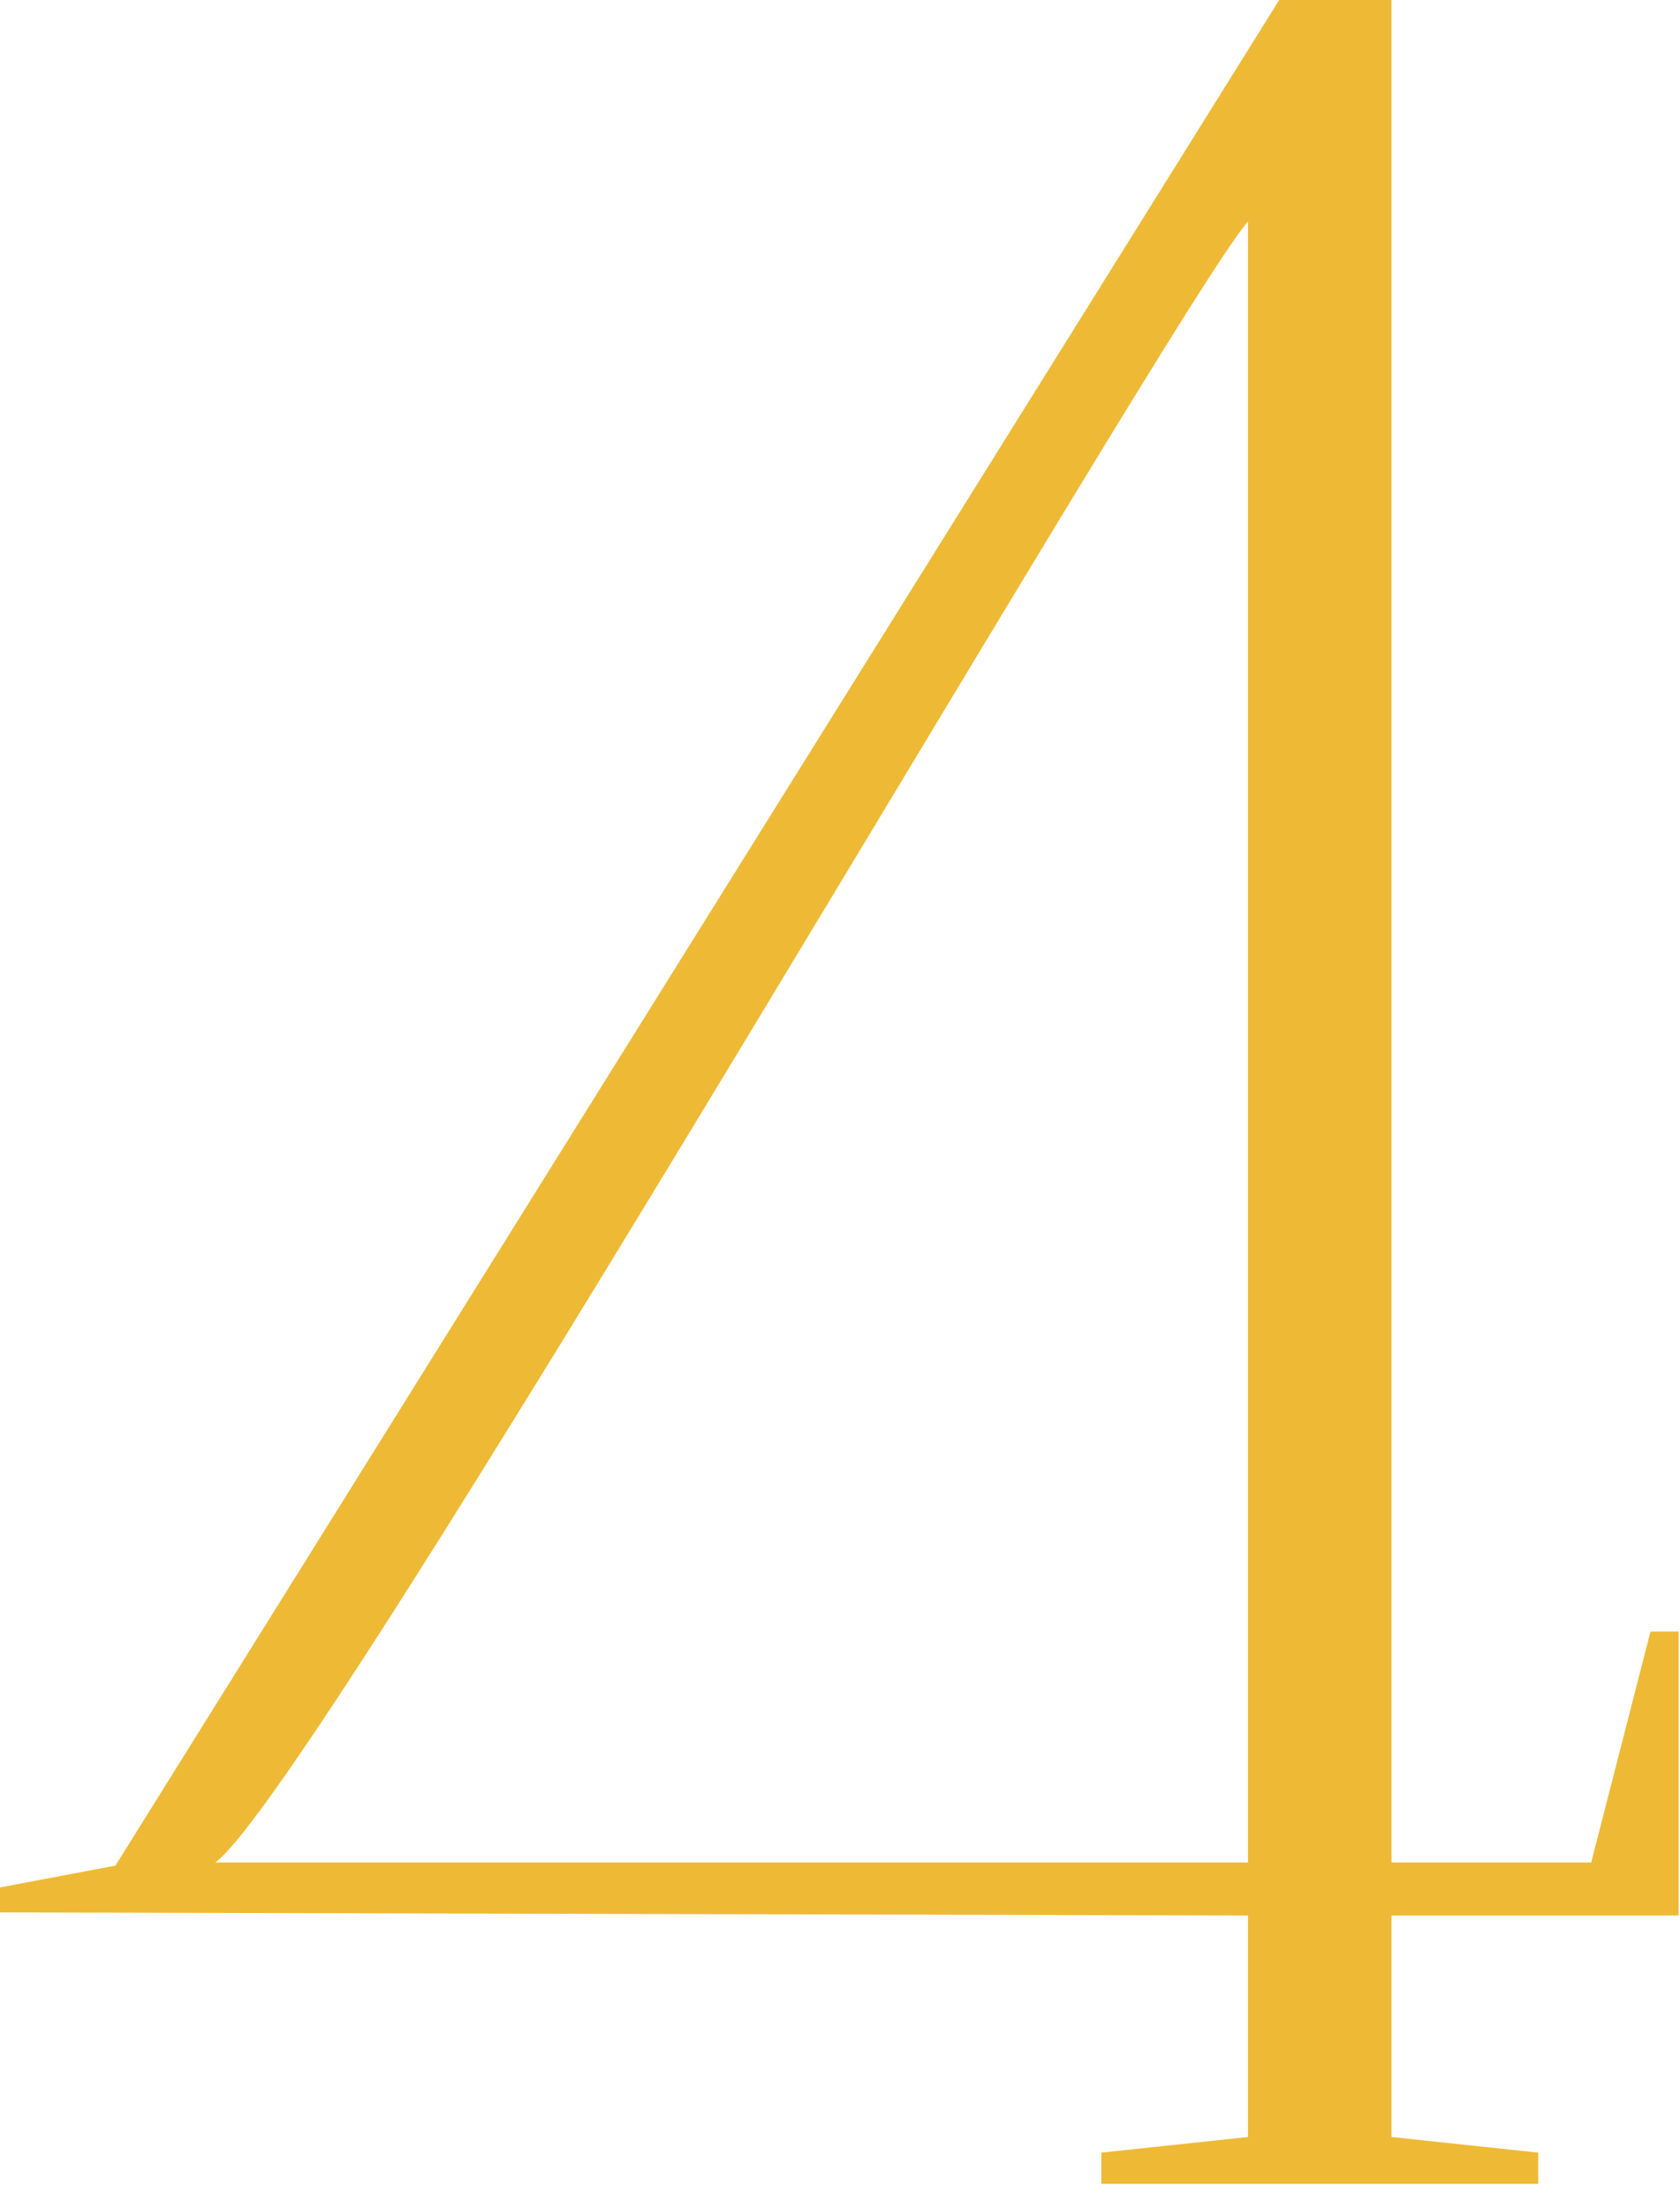 <?xml version="1.0" encoding="UTF-8"?> <svg xmlns="http://www.w3.org/2000/svg" width="35" height="46" viewBox="0 0 35 46" fill="none"> <path d="M26 39.91V44.525L22.945 44.85V45.5H32.045V44.85L28.99 44.525V39.91H34.97V33.995H34.385L33.15 38.805H28.99V0H26.65L2.405 38.87L0 39.325V39.845L26 39.91ZM4.485 38.805C6.63 37.245 24.44 6.37 26 4.615V38.805H4.485Z" fill="#EDB525" fill-opacity="0.922"></path> </svg> 